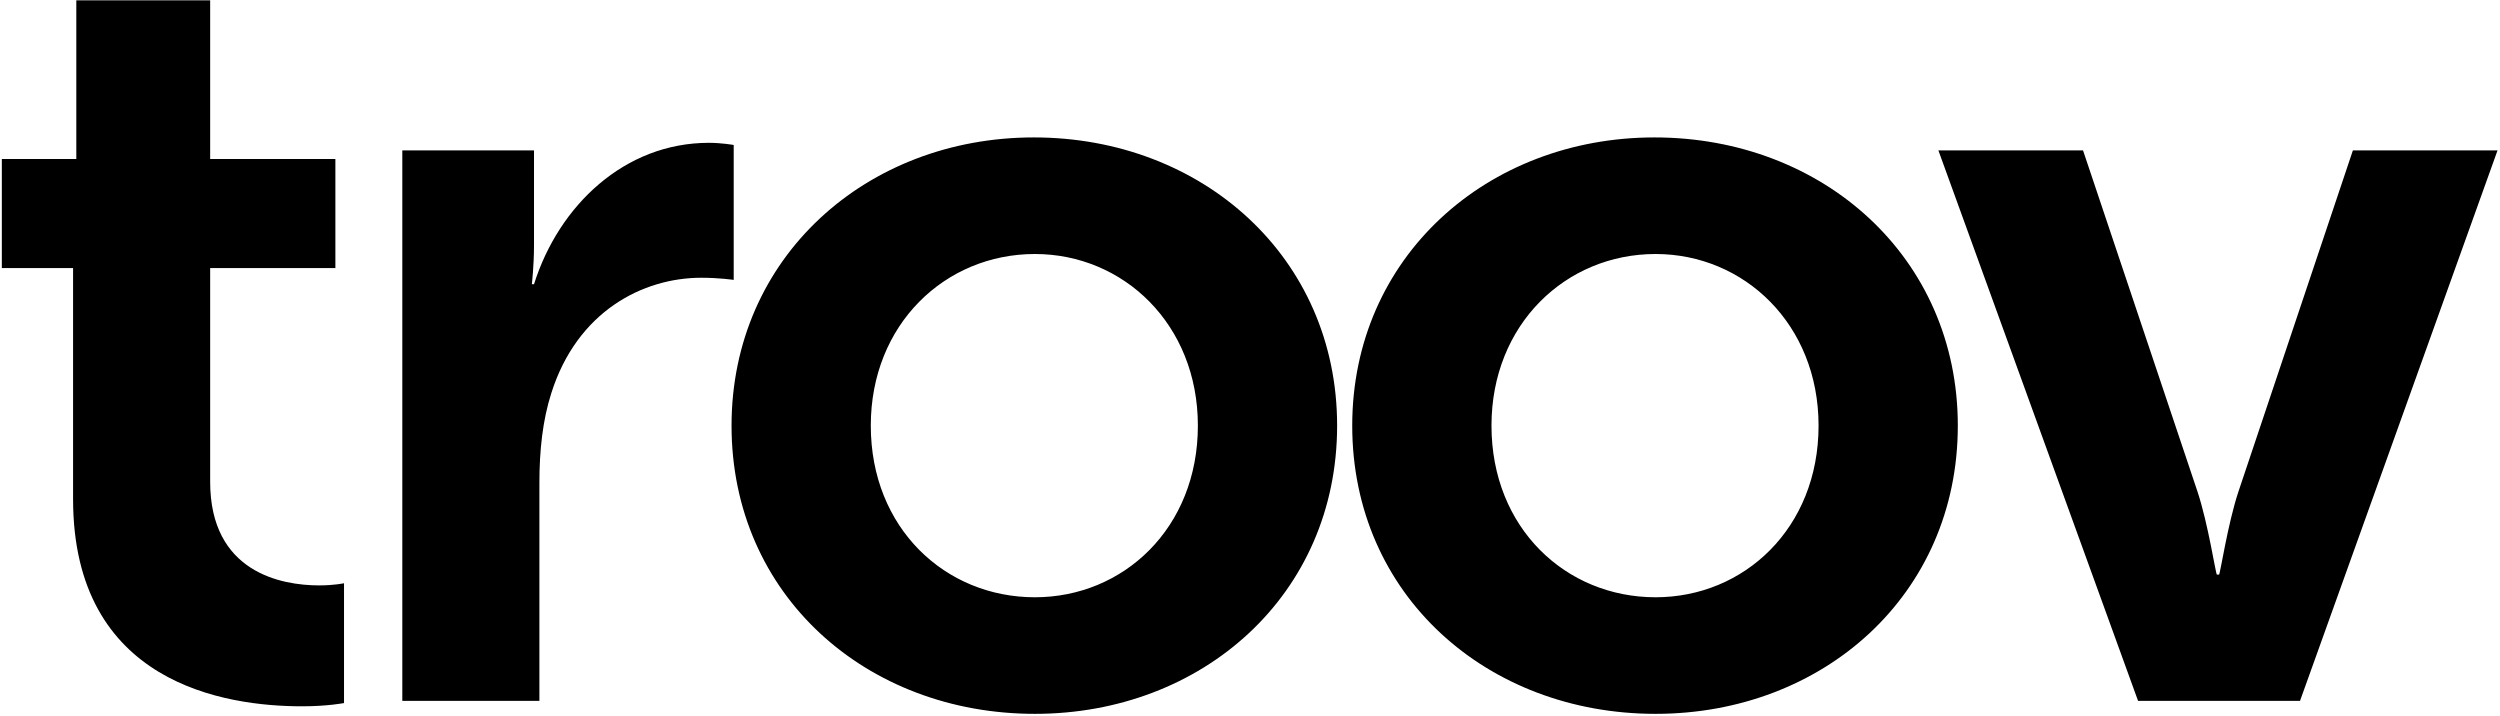 <?xml version="1.0" encoding="UTF-8"?>
<!-- Generated by Pixelmator Pro 3.5.7 -->
<svg width="667" height="191" viewBox="0 0 667 191" xmlns="http://www.w3.org/2000/svg">
    <path id="troov" fill="#000000" fill-rule="evenodd" stroke="none" d="M 276.104 190.455 C 231.176 190.455 195.176 158.777 195.176 113.561 C 195.176 68.633 231.176 36.664 275.816 36.664 C 320.744 36.664 356.744 68.633 356.744 113.561 C 356.744 158.777 320.743 190.455 276.104 190.455 Z M 441.703 190.455 C 396.775 190.455 360.775 158.776 360.775 113.561 C 360.775 68.633 396.776 36.664 441.416 36.664 C 486.344 36.664 522.344 68.633 522.344 113.561 C 522.344 158.776 486.343 190.455 441.703 190.455 Z M 107.336 187 L 107.336 40.119 L 142.473 40.119 L 142.473 65.465 C 142.473 70.937 141.896 75.832 141.896 75.832 L 142.473 75.832 C 149.097 54.808 166.665 38.104 189.129 38.104 C 192.585 38.104 195.752 38.68 195.752 38.68 L 195.752 74.68 C 195.752 74.68 192.007 74.104 187.111 74.104 C 171.559 74.104 153.992 83.032 147.08 104.92 C 144.776 112.12 143.912 120.184 143.912 128.824 L 143.912 187 L 107.336 187 Z M 570.439 187 L 517.16 40.119 L 555.752 40.119 L 586.279 131.129 C 589.159 139.769 591.177 153.305 591.465 153.305 L 592.039 153.305 C 592.327 153.305 594.345 139.769 597.225 131.129 L 627.752 40.119 L 666.344 40.119 L 613.641 187 L 570.439 187 Z M 276.104 159.352 C 299.719 159.352 319.592 140.921 319.592 113.561 C 319.592 86.489 299.719 67.768 276.104 67.768 C 252.2 67.768 232.328 86.489 232.328 113.561 C 232.328 140.921 252.2 159.352 276.104 159.352 Z M 441.703 159.352 C 465.319 159.352 485.191 140.921 485.191 113.561 C 485.191 86.489 465.319 67.768 441.703 67.768 C 417.799 67.768 397.928 86.489 397.928 113.561 C 397.928 140.921 417.799 159.352 441.703 159.352 Z M 19.496 133.144 C 19.496 182.392 60.104 188.44 80.552 188.44 C 87.464 188.44 91.784 187.576 91.784 187.576 L 91.784 155.608 C 91.784 155.608 89.192 156.184 85.16 156.184 C 75.08 156.184 56.072 152.728 56.072 128.536 L 56.072 71.512 L 89.48 71.512 L 89.48 42.424 L 56.072 42.424 L 56.072 0.088 L 20.36 0.088 L 20.36 42.424 L 0.488 42.424 L 0.488 71.512 L 19.496 71.512 Z"/>
</svg>
